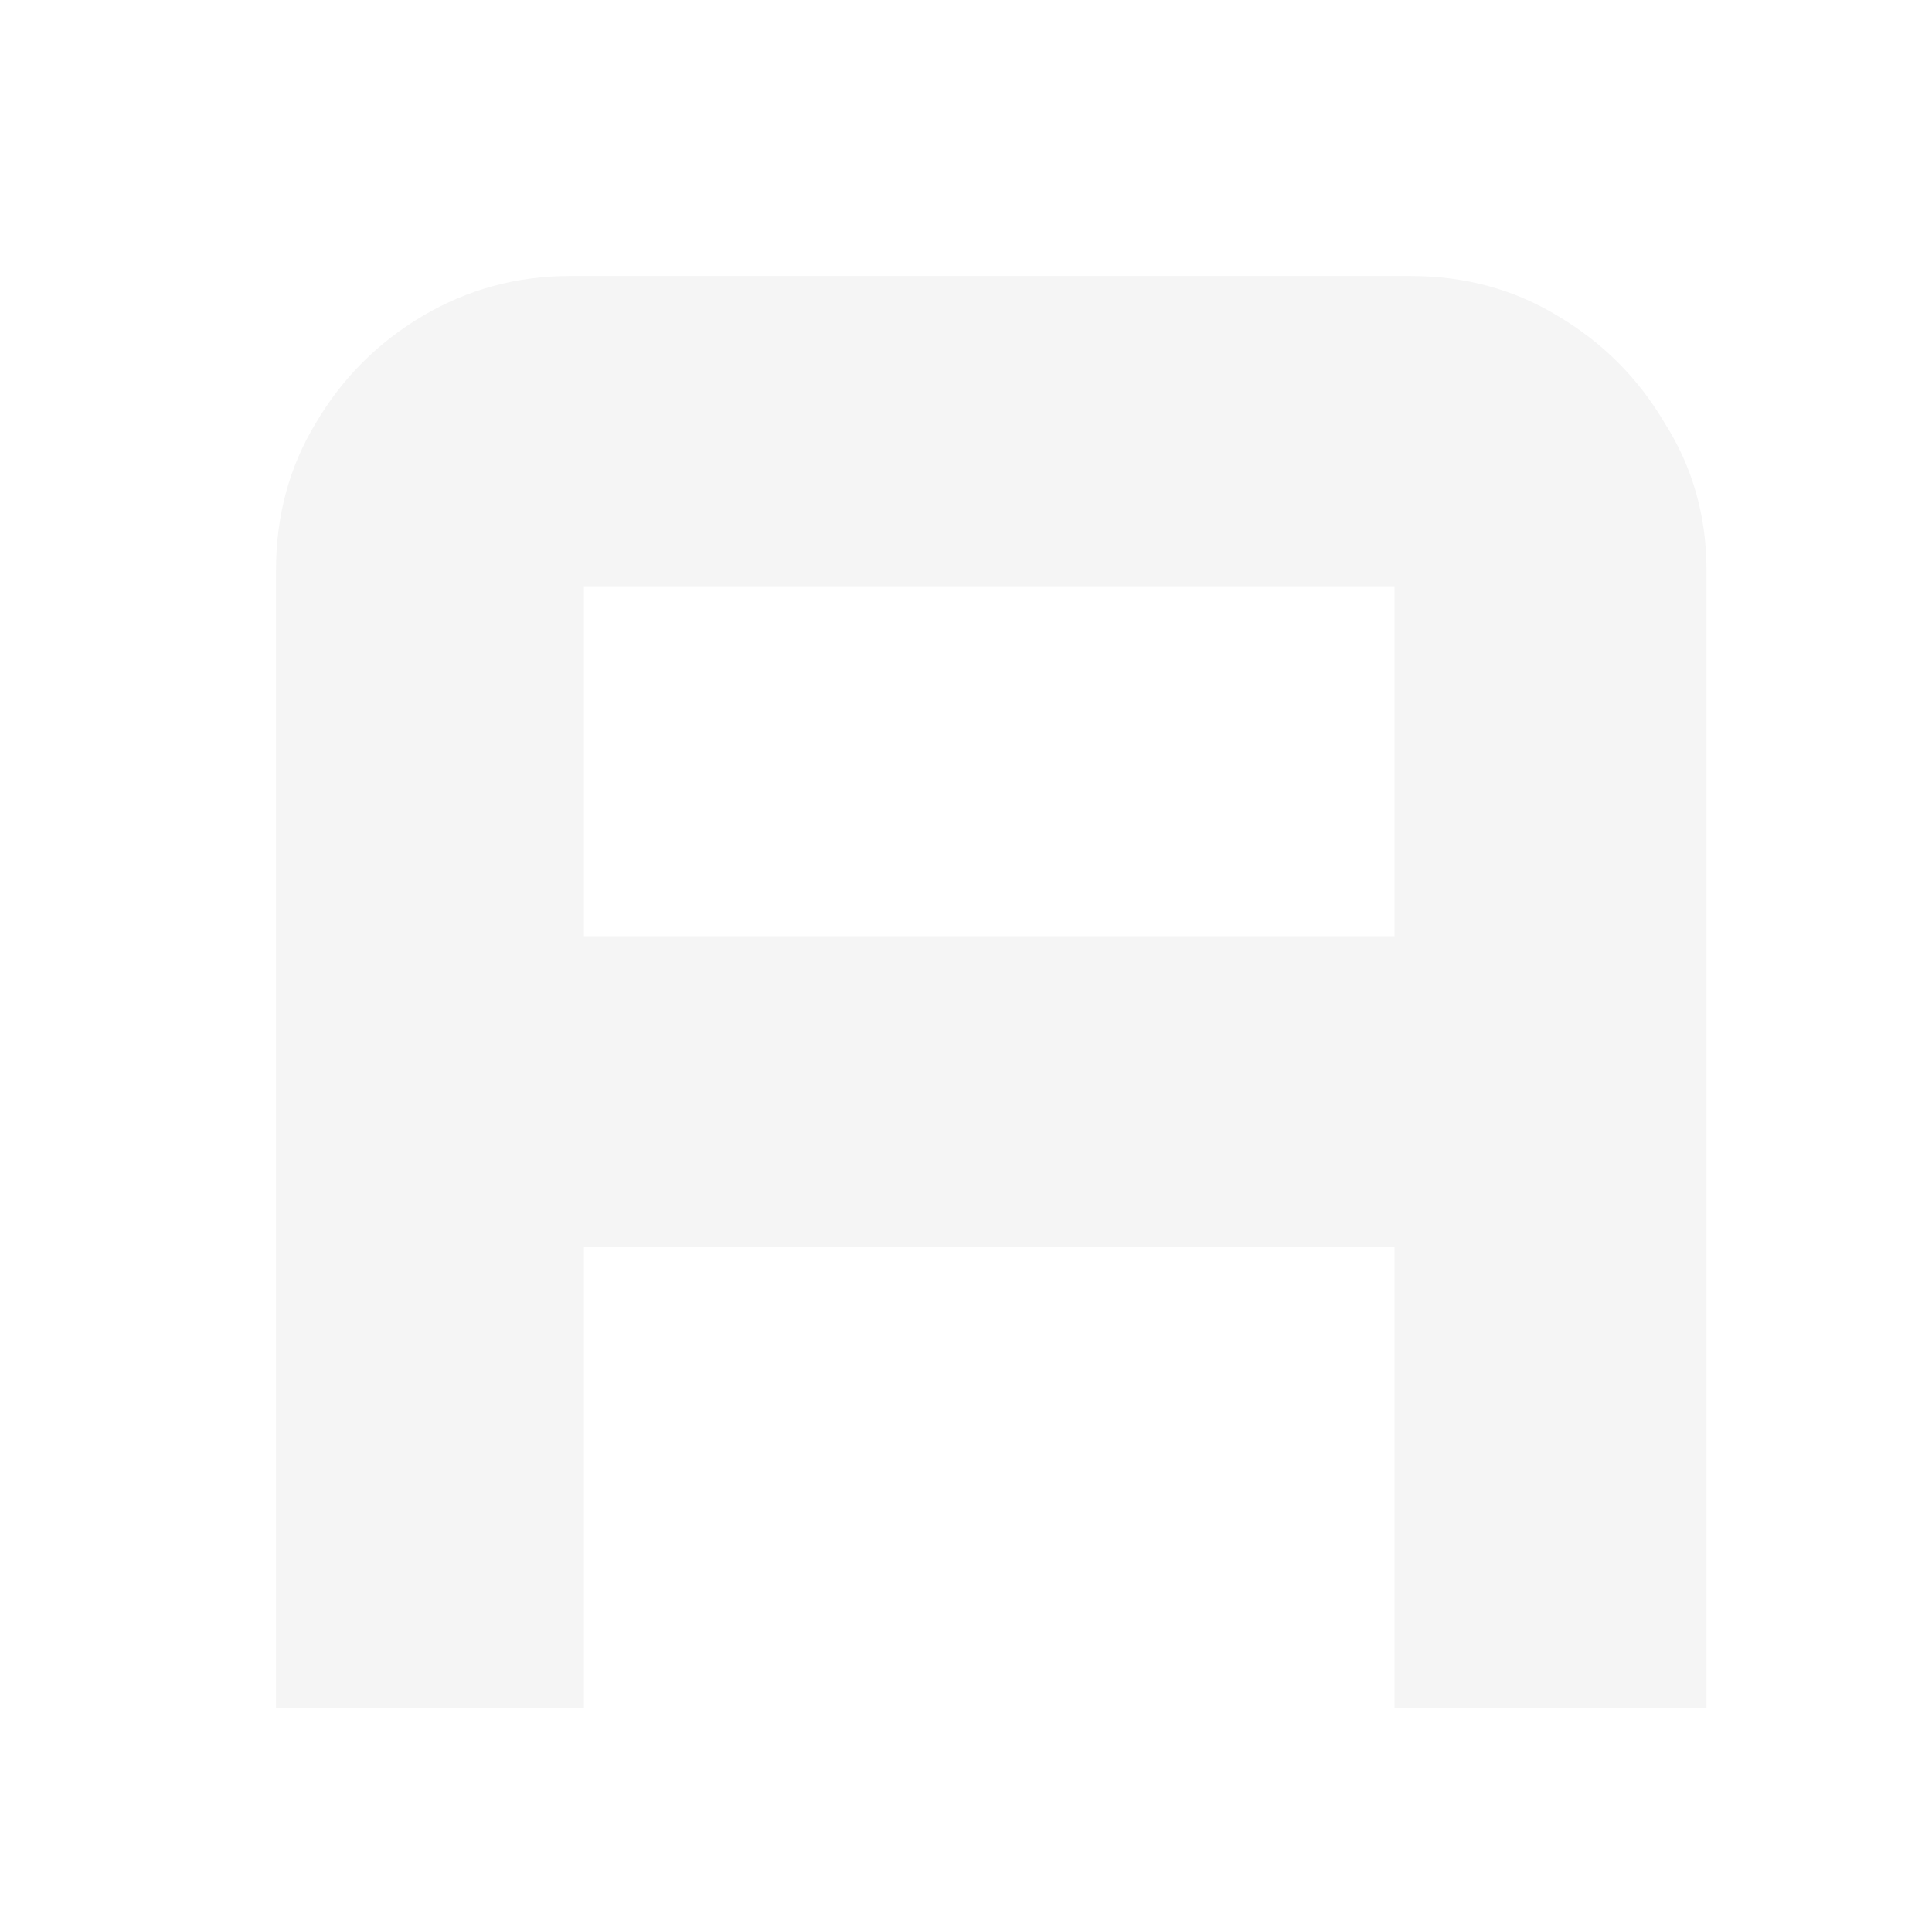 <?xml version="1.0" encoding="utf-8"?>
<svg xmlns="http://www.w3.org/2000/svg" fill="none" height="100%" overflow="visible" preserveAspectRatio="none" style="display: block;" viewBox="0 0 21 21" width="100%">
<g filter="url(#filter0_d_0_57244)" id="Vector">
<path d="M3 18.564V6.199C3 5.608 3.144 5.075 3.432 4.6C3.72 4.11 4.109 3.721 4.598 3.432C5.087 3.144 5.62 3 6.196 3H15.331C15.921 3 16.454 3.144 16.929 3.432C17.418 3.721 17.807 4.11 18.095 4.6C18.397 5.075 18.549 5.608 18.549 6.199V18.564H15.158V13.549H6.347V18.564H3ZM6.347 10.177H15.158V6.372H6.347V10.177Z" fill="#F5F5F5"/>
</g>
<defs>
<filter color-interpolation-filters="sRGB" filterUnits="userSpaceOnUse" height="20.179" id="filter0_d_0_57244" width="20.164" x="0.692" y="0.692">
<feFlood flood-opacity="0" result="BackgroundImageFix"/>
<feColorMatrix in="SourceAlpha" result="hardAlpha" type="matrix" values="0 0 0 0 0 0 0 0 0 0 0 0 0 0 0 0 0 0 127 0"/>
<feOffset/>
<feGaussianBlur stdDeviation="1.154"/>
<feComposite in2="hardAlpha" operator="out"/>
<feColorMatrix type="matrix" values="0 0 0 0 7.51202e-05 0 0 0 0 0.7 0 0 0 0 1 0 0 0 0.96 0"/>
<feBlend in2="BackgroundImageFix" mode="normal" result="effect1_dropShadow_0_57244"/>
<feBlend in="SourceGraphic" in2="effect1_dropShadow_0_57244" mode="normal" result="shape"/>
</filter>
</defs>
</svg>